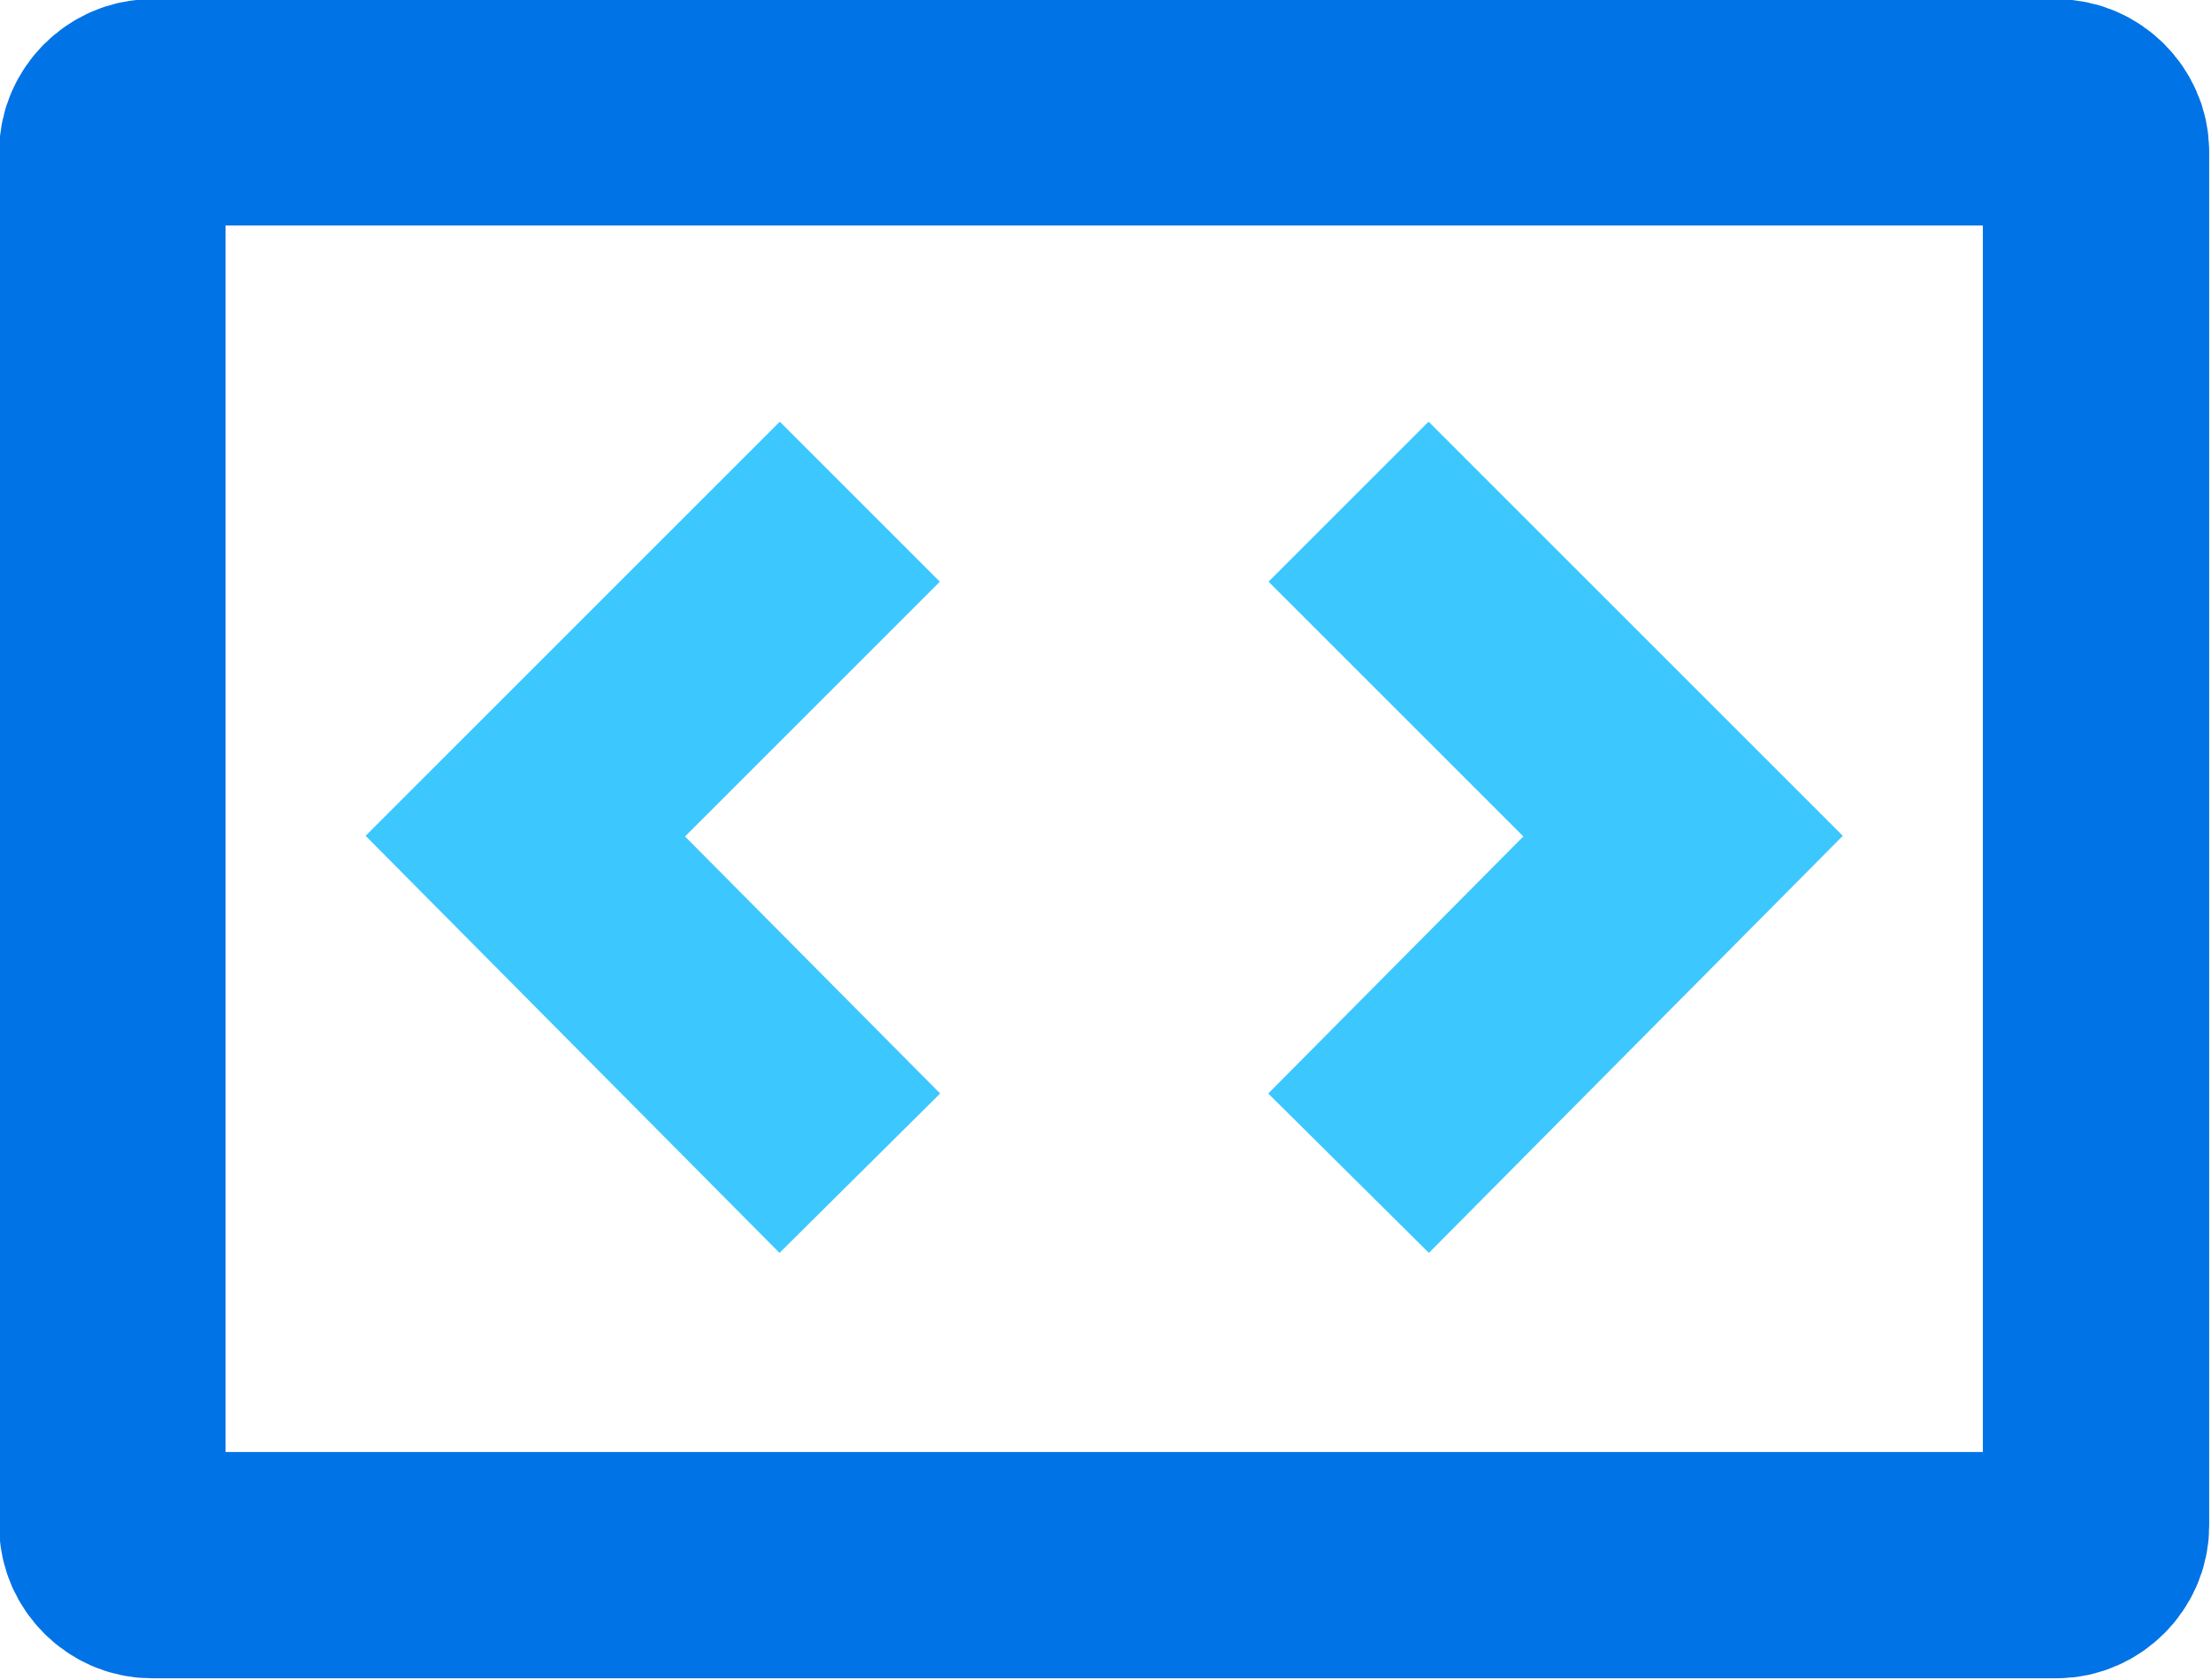 <?xml version="1.0" encoding="UTF-8"?> <svg xmlns="http://www.w3.org/2000/svg" xmlns:xlink="http://www.w3.org/1999/xlink" version="1.1" id="Layer_1" x="0px" y="0px" viewBox="0 0 84.6 64.3" style="enable-background:new 0 0 84.6 64.3;" xml:space="preserve"> <style type="text/css"> .st0{fill:none;stroke:#3DC7FF;stroke-width:8.66;stroke-miterlimit:10;} .st1{fill:none;stroke:#0073E6;stroke-width:8.66;stroke-miterlimit:10;} </style> <g> <g> <g> <polyline class="st0" points="32.9,44.9 20.1,32 32.9,19.2 "></polyline> <polyline class="st0" points="51.6,44.9 64.4,32 51.6,19.2 "></polyline> </g> </g> <path class="st1" d="M47.2,59.9h31.5c0.8,0,1.5-0.7,1.5-1.5V5.8c0-0.8-0.7-1.5-1.5-1.5H5.8C5,4.3,4.3,5,4.3,5.8v52.6 c0,0.8,0.7,1.5,1.5,1.5h31.5H47.2z"></path> </g> </svg> 